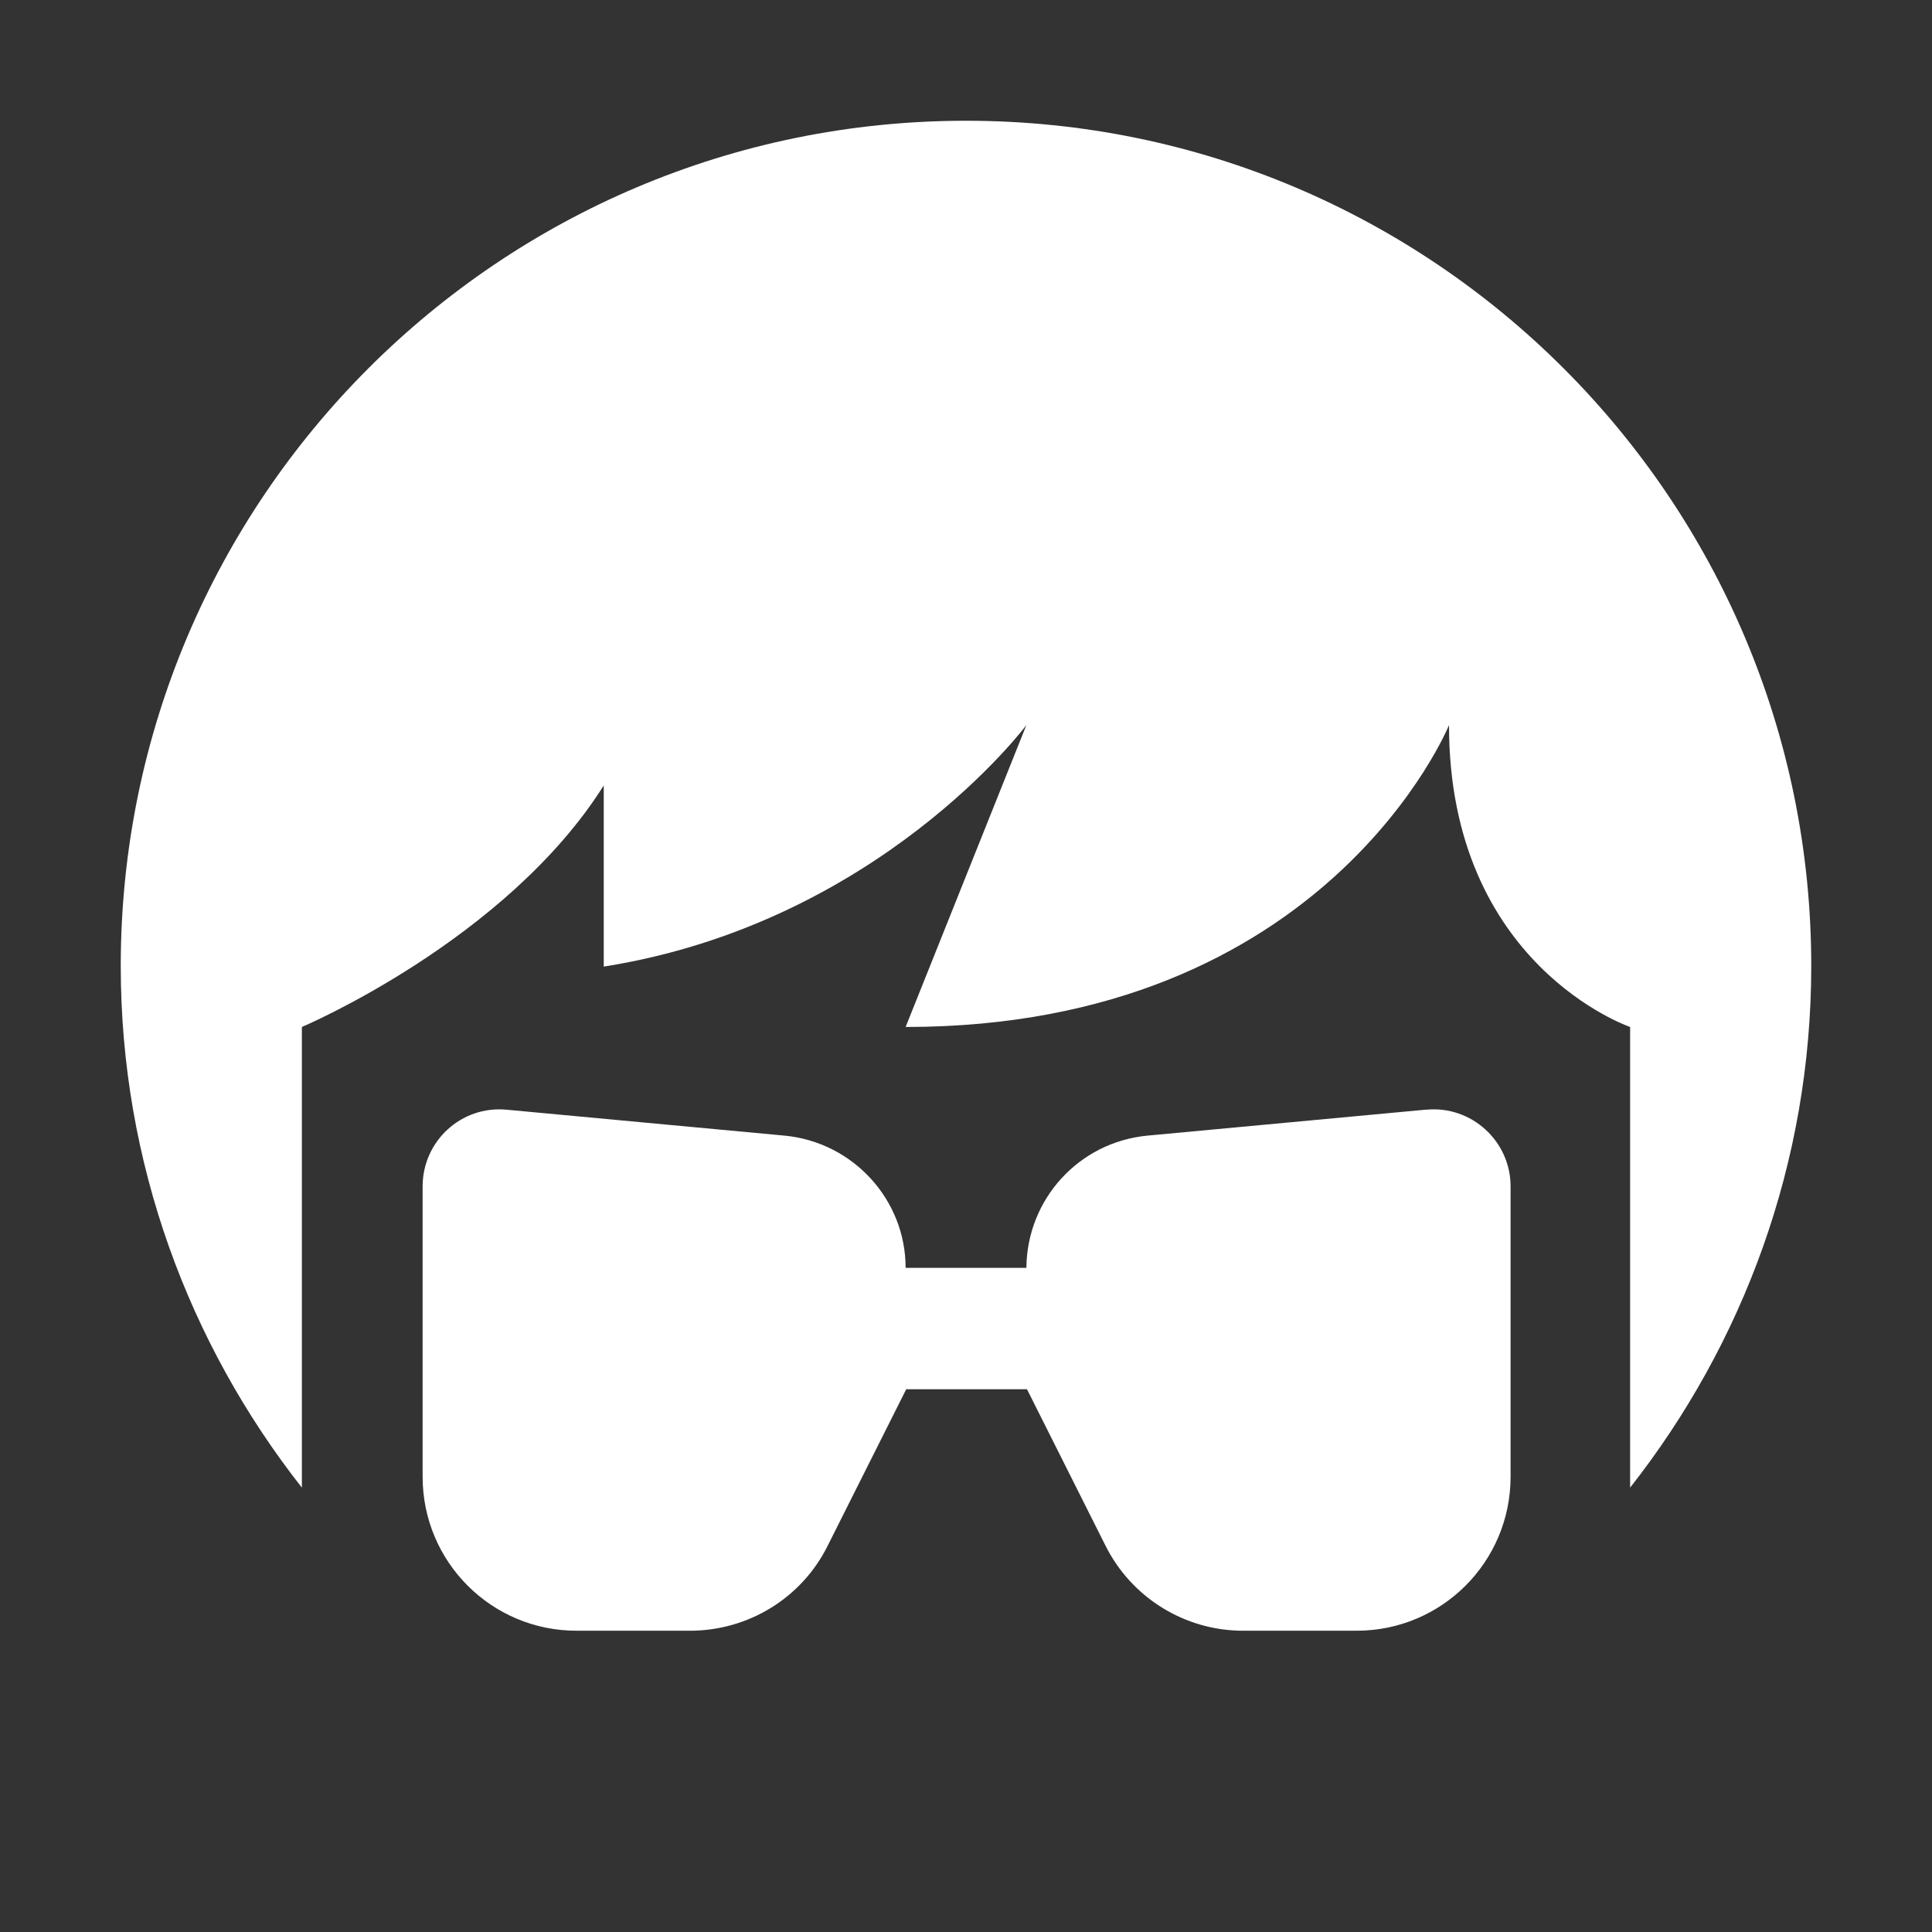 <svg xmlns="http://www.w3.org/2000/svg" fill="#fff" viewBox="0 0 32 32">
  <rect x="0" y="0" width="32" height="32" fill="#333333" stroke="none"/>
  <path d="M30,16c0-7.73-6.27-14-14-14S2,8.27,2,16c0,3.26,1.13,6.26,3,8.64v-7.63s3.38-1.43,5-4v3c4.55-.72,7-4,7-4l-2,5c6.97,0,9-5,9-5h0c0,3.98,3,5,3,5v7.63c1.87-2.38,3-5.38,3-8.64ZM10,12.01h0,0Z"/>
  <path d="M23.61,18.38l-4.61.43c-1.13.11-1.99,1.05-2,2.19h-2c0-1.13-.87-2.08-2-2.19l-4.61-.43c-.75-.07-1.39.52-1.39,1.27v4.81c0,1.41,1.14,2.55,2.55,2.55h1.88c.96,0,1.85-.54,2.28-1.41l1.3-2.59h2l1.3,2.59c.43.86,1.31,1.41,2.28,1.41h1.88c1.41,0,2.55-1.14,2.55-2.55v-4.81c0-.75-.65-1.34-1.39-1.27Z"/>
</svg>
